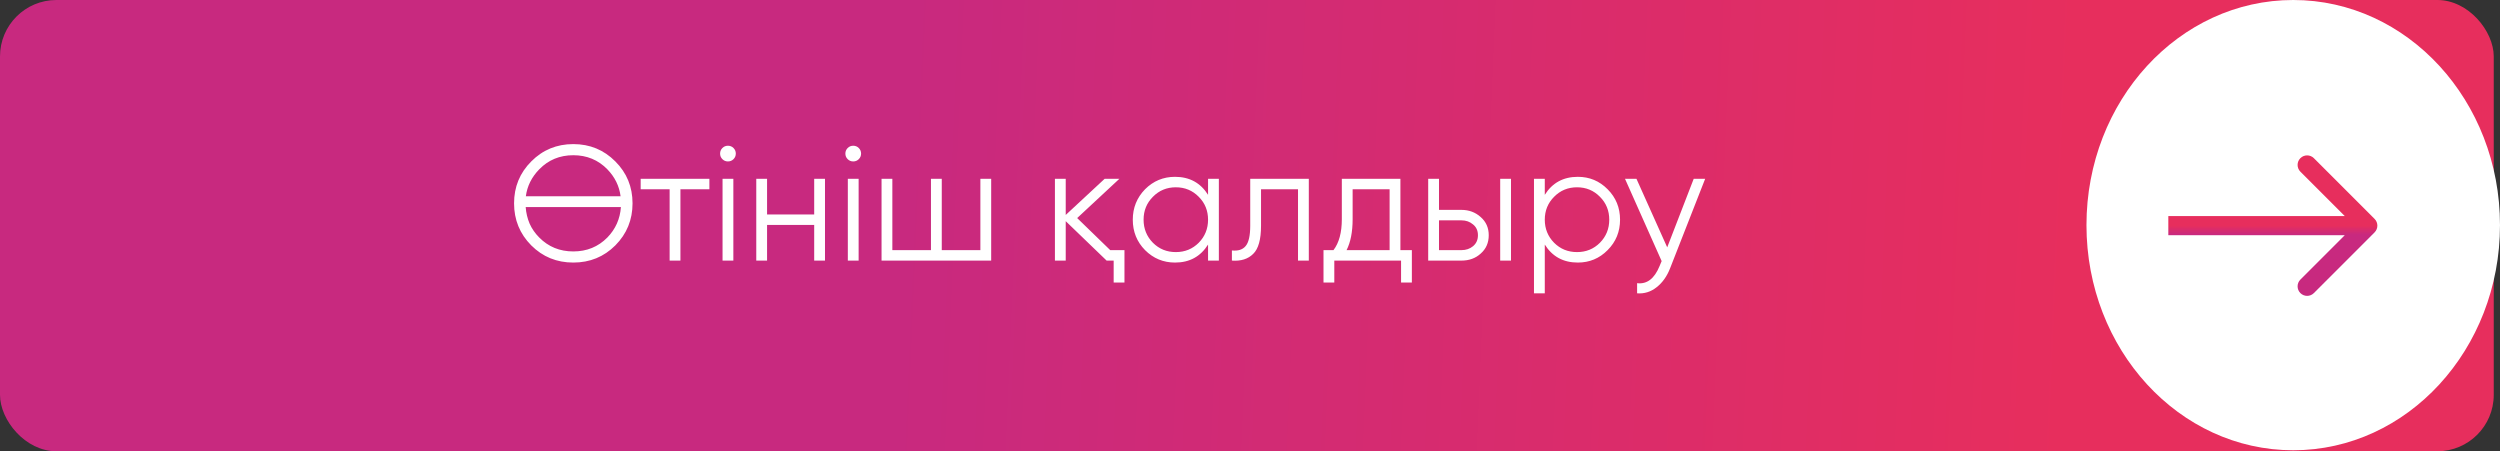 <?xml version="1.0" encoding="UTF-8"?> <svg xmlns="http://www.w3.org/2000/svg" width="1108" height="200" viewBox="0 0 1108 200" fill="none"><rect x="0" y="0" width="1108" height="200" fill="#333333" stroke="none"/> <rect y="0" width="1105.23" height="200" rx="25" fill="url(#paint0_linear_2_735)"></rect> <path d="M272.724 108.754C267.647 113.83 261.435 116.368 254.086 116.368C246.738 116.368 240.525 113.83 235.449 108.754C230.372 103.629 227.834 97.416 227.834 90.116C227.834 82.816 230.372 76.627 235.449 71.551C240.525 66.426 246.738 63.864 254.086 63.864C261.435 63.864 267.647 66.426 272.724 71.551C277.8 76.627 280.339 82.816 280.339 90.116C280.339 97.416 277.8 103.629 272.724 108.754ZM239.002 105.273C243.063 109.382 248.091 111.437 254.086 111.437C260.081 111.437 265.109 109.382 269.17 105.273C272.796 101.55 274.803 97.054 275.19 91.784H232.983C233.176 94.395 233.756 96.836 234.723 99.109C235.739 101.381 237.165 103.436 239.002 105.273ZM239.002 75.032C235.618 78.513 233.636 82.501 233.055 86.998H275.045C274.464 82.453 272.506 78.464 269.17 75.032C265.109 70.874 260.081 68.795 254.086 68.795C248.091 68.795 243.063 70.874 239.002 75.032ZM314.402 79.238V83.879H301.566V115.498H296.78V83.879H283.944V79.238H314.402ZM325.094 70.535C324.417 71.212 323.595 71.551 322.628 71.551C321.661 71.551 320.839 71.212 320.162 70.535C319.485 69.859 319.147 69.037 319.147 68.07C319.147 67.103 319.485 66.281 320.162 65.604C320.839 64.927 321.661 64.589 322.628 64.589C323.595 64.589 324.417 64.927 325.094 65.604C325.771 66.281 326.109 67.103 326.109 68.07C326.109 69.037 325.771 69.859 325.094 70.535ZM320.235 115.498V79.238H325.021V115.498H320.235ZM360.85 79.238H365.636V115.498H360.85V99.689H339.964V115.498H335.178V79.238H339.964V95.047H360.85V79.238ZM380.617 70.535C379.94 71.212 379.118 71.551 378.151 71.551C377.184 71.551 376.362 71.212 375.686 70.535C375.009 69.859 374.67 69.037 374.67 68.07C374.67 67.103 375.009 66.281 375.686 65.604C376.362 64.927 377.184 64.589 378.151 64.589C379.118 64.589 379.94 64.927 380.617 65.604C381.294 66.281 381.632 67.103 381.632 68.07C381.632 69.037 381.294 69.859 380.617 70.535ZM375.758 115.498V79.238H380.544V115.498H375.758ZM434.503 79.238H439.29V115.498H390.701V79.238H395.488V110.857H412.602V79.238H417.389V110.857H434.503V79.238ZM492.053 110.857H498.363V125.216H493.576V115.498H490.458L472.328 98.021V115.498H467.541V79.238H472.328V95.265L489.588 79.238H496.114L477.404 96.643L492.053 110.857ZM535.41 79.238H540.196V115.498H535.41V108.391C532.074 113.709 527.191 116.368 520.761 116.368C515.588 116.368 511.164 114.531 507.49 110.857C503.864 107.182 502.051 102.686 502.051 97.368C502.051 92.098 503.864 87.602 507.49 83.879C511.164 80.205 515.588 78.368 520.761 78.368C527.191 78.368 532.074 81.027 535.41 86.345V79.238ZM510.971 107.593C513.727 110.349 517.111 111.727 521.124 111.727C525.136 111.727 528.521 110.349 531.276 107.593C534.032 104.789 535.41 101.381 535.41 97.368C535.41 93.355 534.032 89.971 531.276 87.215C528.521 84.411 525.136 83.009 521.124 83.009C517.111 83.009 513.727 84.411 510.971 87.215C508.215 89.971 506.837 93.355 506.837 97.368C506.837 101.381 508.215 104.789 510.971 107.593ZM580.064 79.238V115.498H575.278V83.879H558.888V100.051C558.888 106.143 557.728 110.301 555.407 112.525C553.135 114.797 549.992 115.788 545.979 115.498V111.002C548.735 111.292 550.766 110.639 552.071 109.044C553.425 107.448 554.102 104.451 554.102 100.051V79.238H580.064ZM620.661 110.857H625.737V125.216H620.951V115.498H591.363V125.216H586.577V110.857H591C593.466 107.618 594.699 103.049 594.699 97.15V79.238H620.661V110.857ZM615.875 110.857V83.879H599.485V97.15C599.485 102.759 598.591 107.327 596.802 110.857H615.875ZM647.7 93.017C651.036 93.017 653.888 94.08 656.257 96.208C658.626 98.287 659.811 100.97 659.811 104.257C659.811 107.593 658.626 110.301 656.257 112.38C653.985 114.459 651.132 115.498 647.7 115.498H632.978V79.238H637.764V93.017H647.7ZM664.887 79.238H669.673V115.498H664.887V79.238ZM647.7 110.857C649.73 110.857 651.447 110.277 652.849 109.116C654.299 107.908 655.024 106.288 655.024 104.257C655.024 102.227 654.299 100.631 652.849 99.471C651.447 98.262 649.73 97.658 647.7 97.658H637.764V110.857H647.7ZM699.297 78.368C704.47 78.368 708.869 80.205 712.495 83.879C716.17 87.554 718.007 92.05 718.007 97.368C718.007 102.686 716.17 107.182 712.495 110.857C708.869 114.531 704.47 116.368 699.297 116.368C692.867 116.368 687.984 113.709 684.648 108.391V130.002H679.861V79.238H684.648V86.345C687.984 81.027 692.867 78.368 699.297 78.368ZM688.781 107.593C691.537 110.349 694.921 111.727 698.934 111.727C702.947 111.727 706.331 110.349 709.087 107.593C711.843 104.789 713.221 101.381 713.221 97.368C713.221 93.355 711.843 89.971 709.087 87.215C706.331 84.411 702.947 83.009 698.934 83.009C694.921 83.009 691.537 84.411 688.781 87.215C686.025 89.971 684.648 93.355 684.648 97.368C684.648 101.381 686.025 104.789 688.781 107.593ZM750.656 79.238H755.733L740.213 118.834C738.811 122.46 736.805 125.288 734.194 127.319C731.632 129.349 728.755 130.244 725.564 130.002V125.506C729.915 126.038 733.227 123.524 735.5 117.964L736.442 115.716L720.198 79.238H725.274L738.908 109.624L750.656 79.238Z" fill="white"></path> <ellipse cx="1016.36" cy="99.778" rx="91.639" ry="99.778" fill="white"></ellipse> <path d="M1052.41 102.989C1054.06 101.338 1054.06 98.661 1052.41 97.01L1025.51 70.106C1023.86 68.455 1021.18 68.455 1019.53 70.106C1017.88 71.757 1017.88 74.434 1019.53 76.085L1043.44 100L1019.53 123.915C1017.88 125.565 1017.88 128.242 1019.53 129.893C1021.18 131.544 1023.86 131.544 1025.51 129.893L1052.41 102.989ZM961.003 104.227L1049.42 104.227V95.772L961.003 95.772V104.227Z" fill="url(#paint1_linear_2_735)"></path> <defs> <linearGradient id="paint0_linear_2_735" x1="72.366" y1="100.001" x2="918.18" y2="135.605" gradientUnits="userSpaceOnUse"> <stop offset="0.384" stop-color="#C8297F"></stop> <stop offset="1" stop-color="#E72E5D"></stop> </linearGradient> <linearGradient id="paint1_linear_2_735" x1="1005.21" y1="100" x2="1005.21" y2="104" gradientUnits="userSpaceOnUse"> <stop stop-color="#E72E5D"></stop> <stop offset="1" stop-color="#C8297F"></stop> </linearGradient> </defs> </svg> 